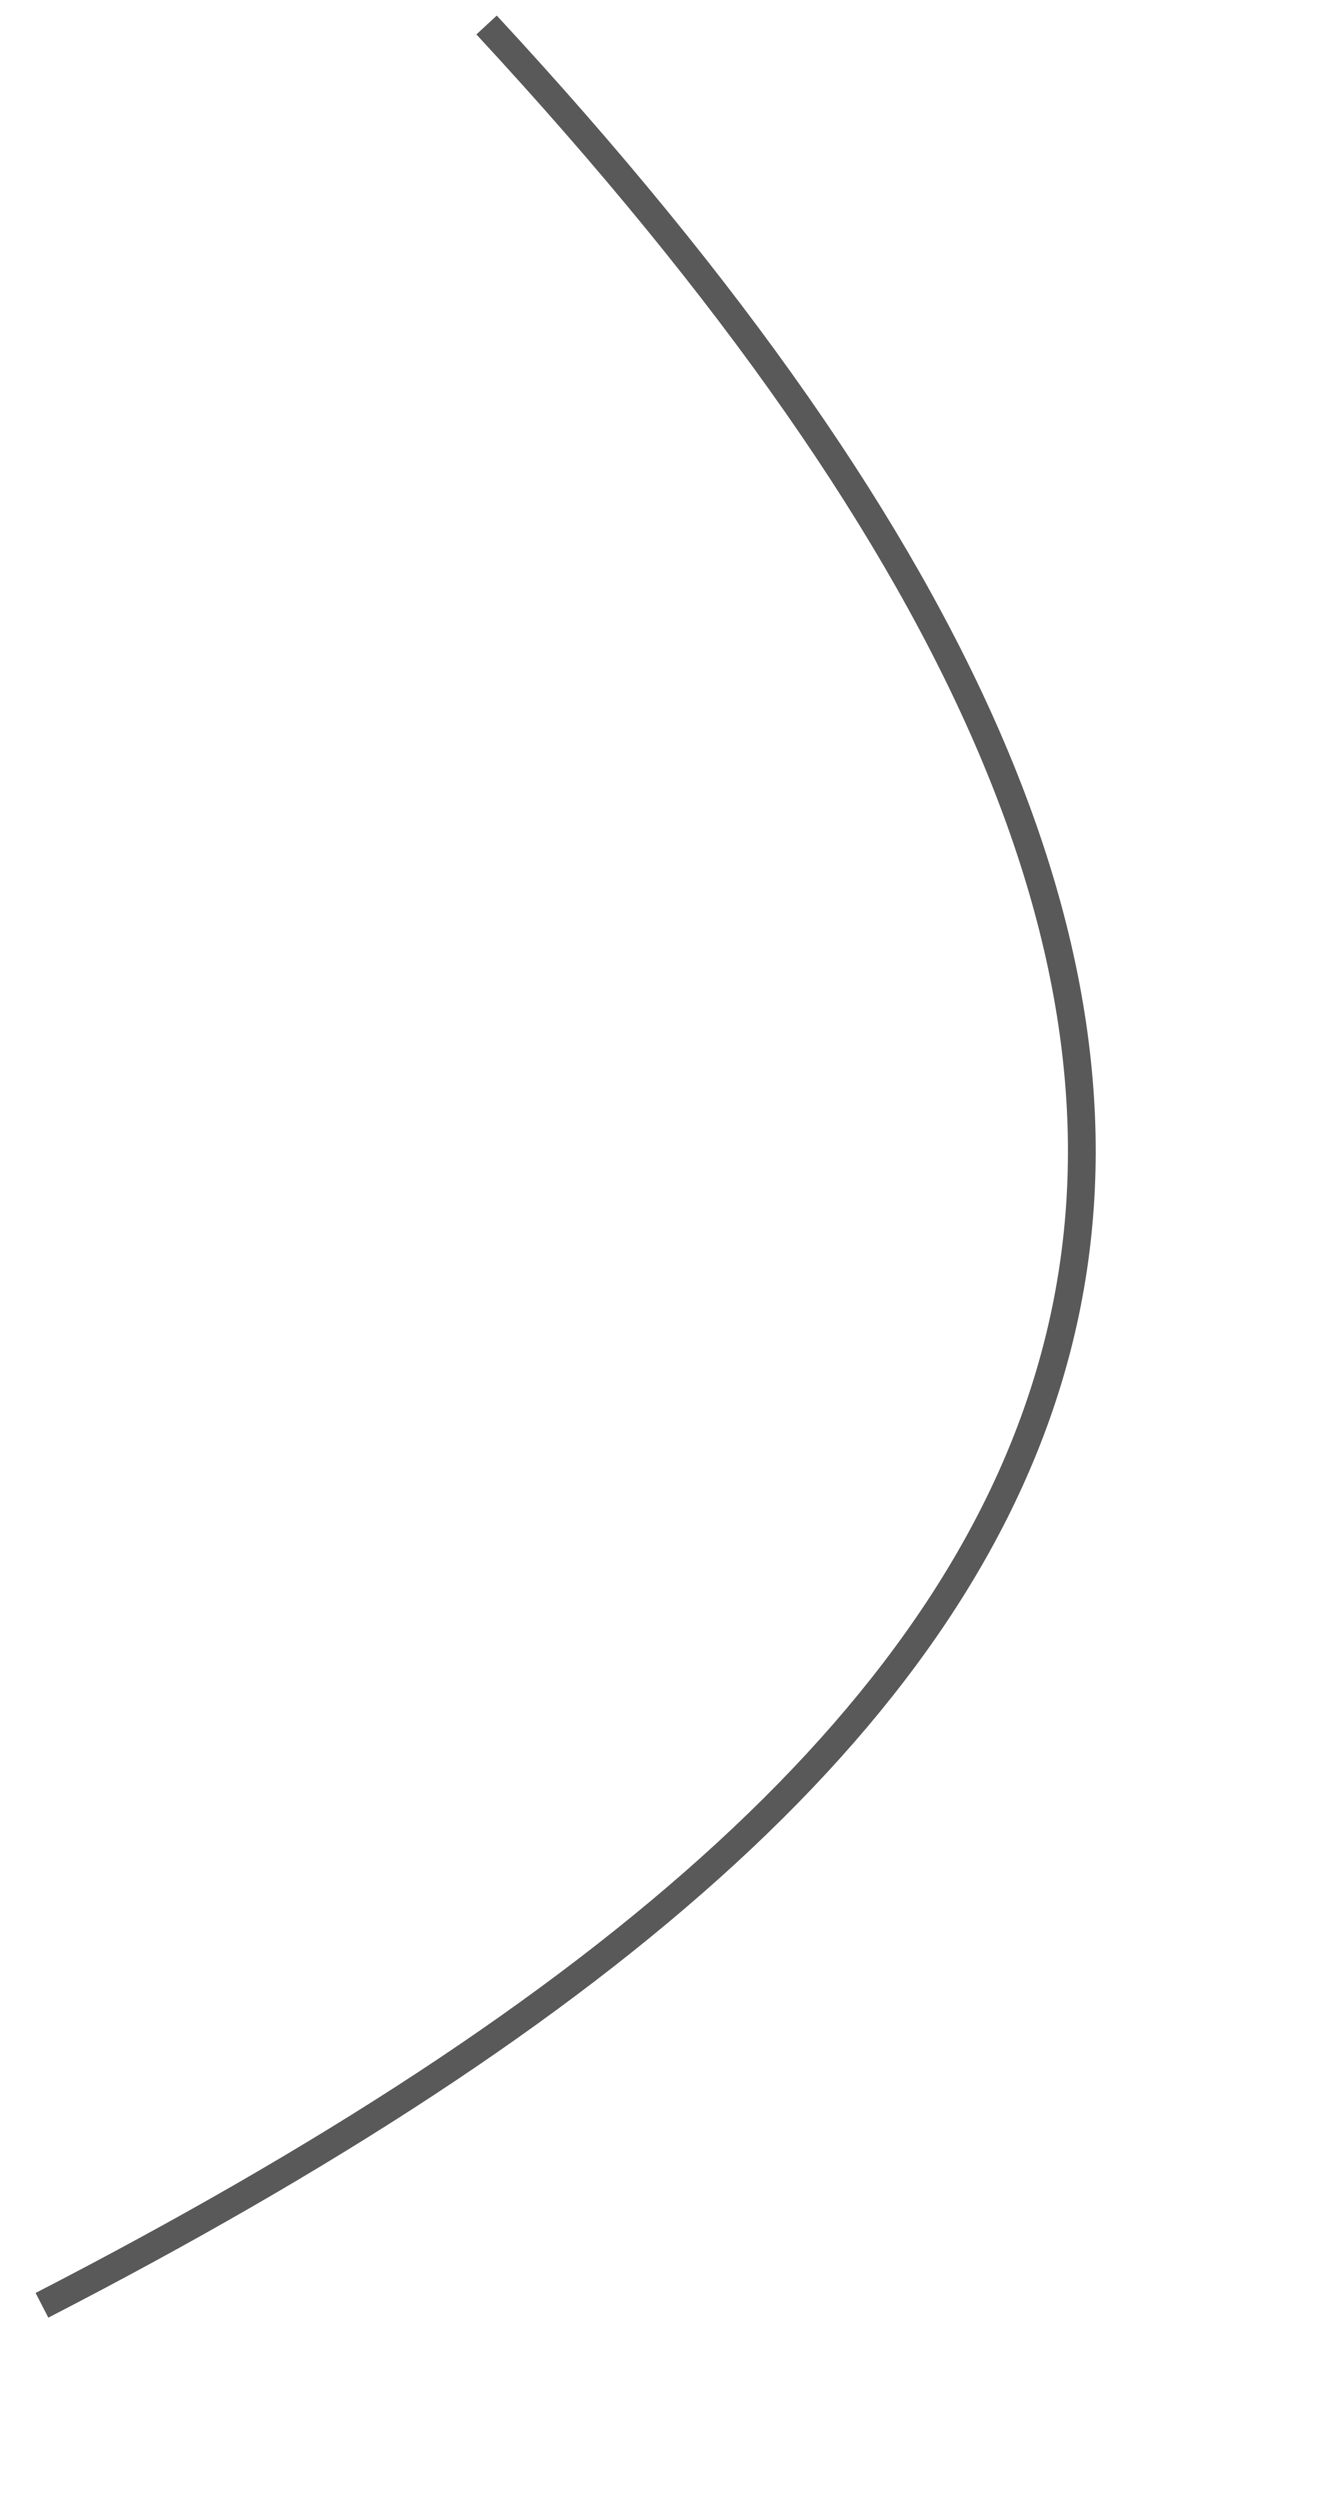 <?xml version="1.0" encoding="UTF-8"?> <svg xmlns="http://www.w3.org/2000/svg" width="48" height="90" viewBox="0 0 48 90" fill="none"> <path opacity="0.65" d="M1.511 83C42.174 62.032 53.025 39.226 17.521 0.9" stroke="black"></path> </svg> 